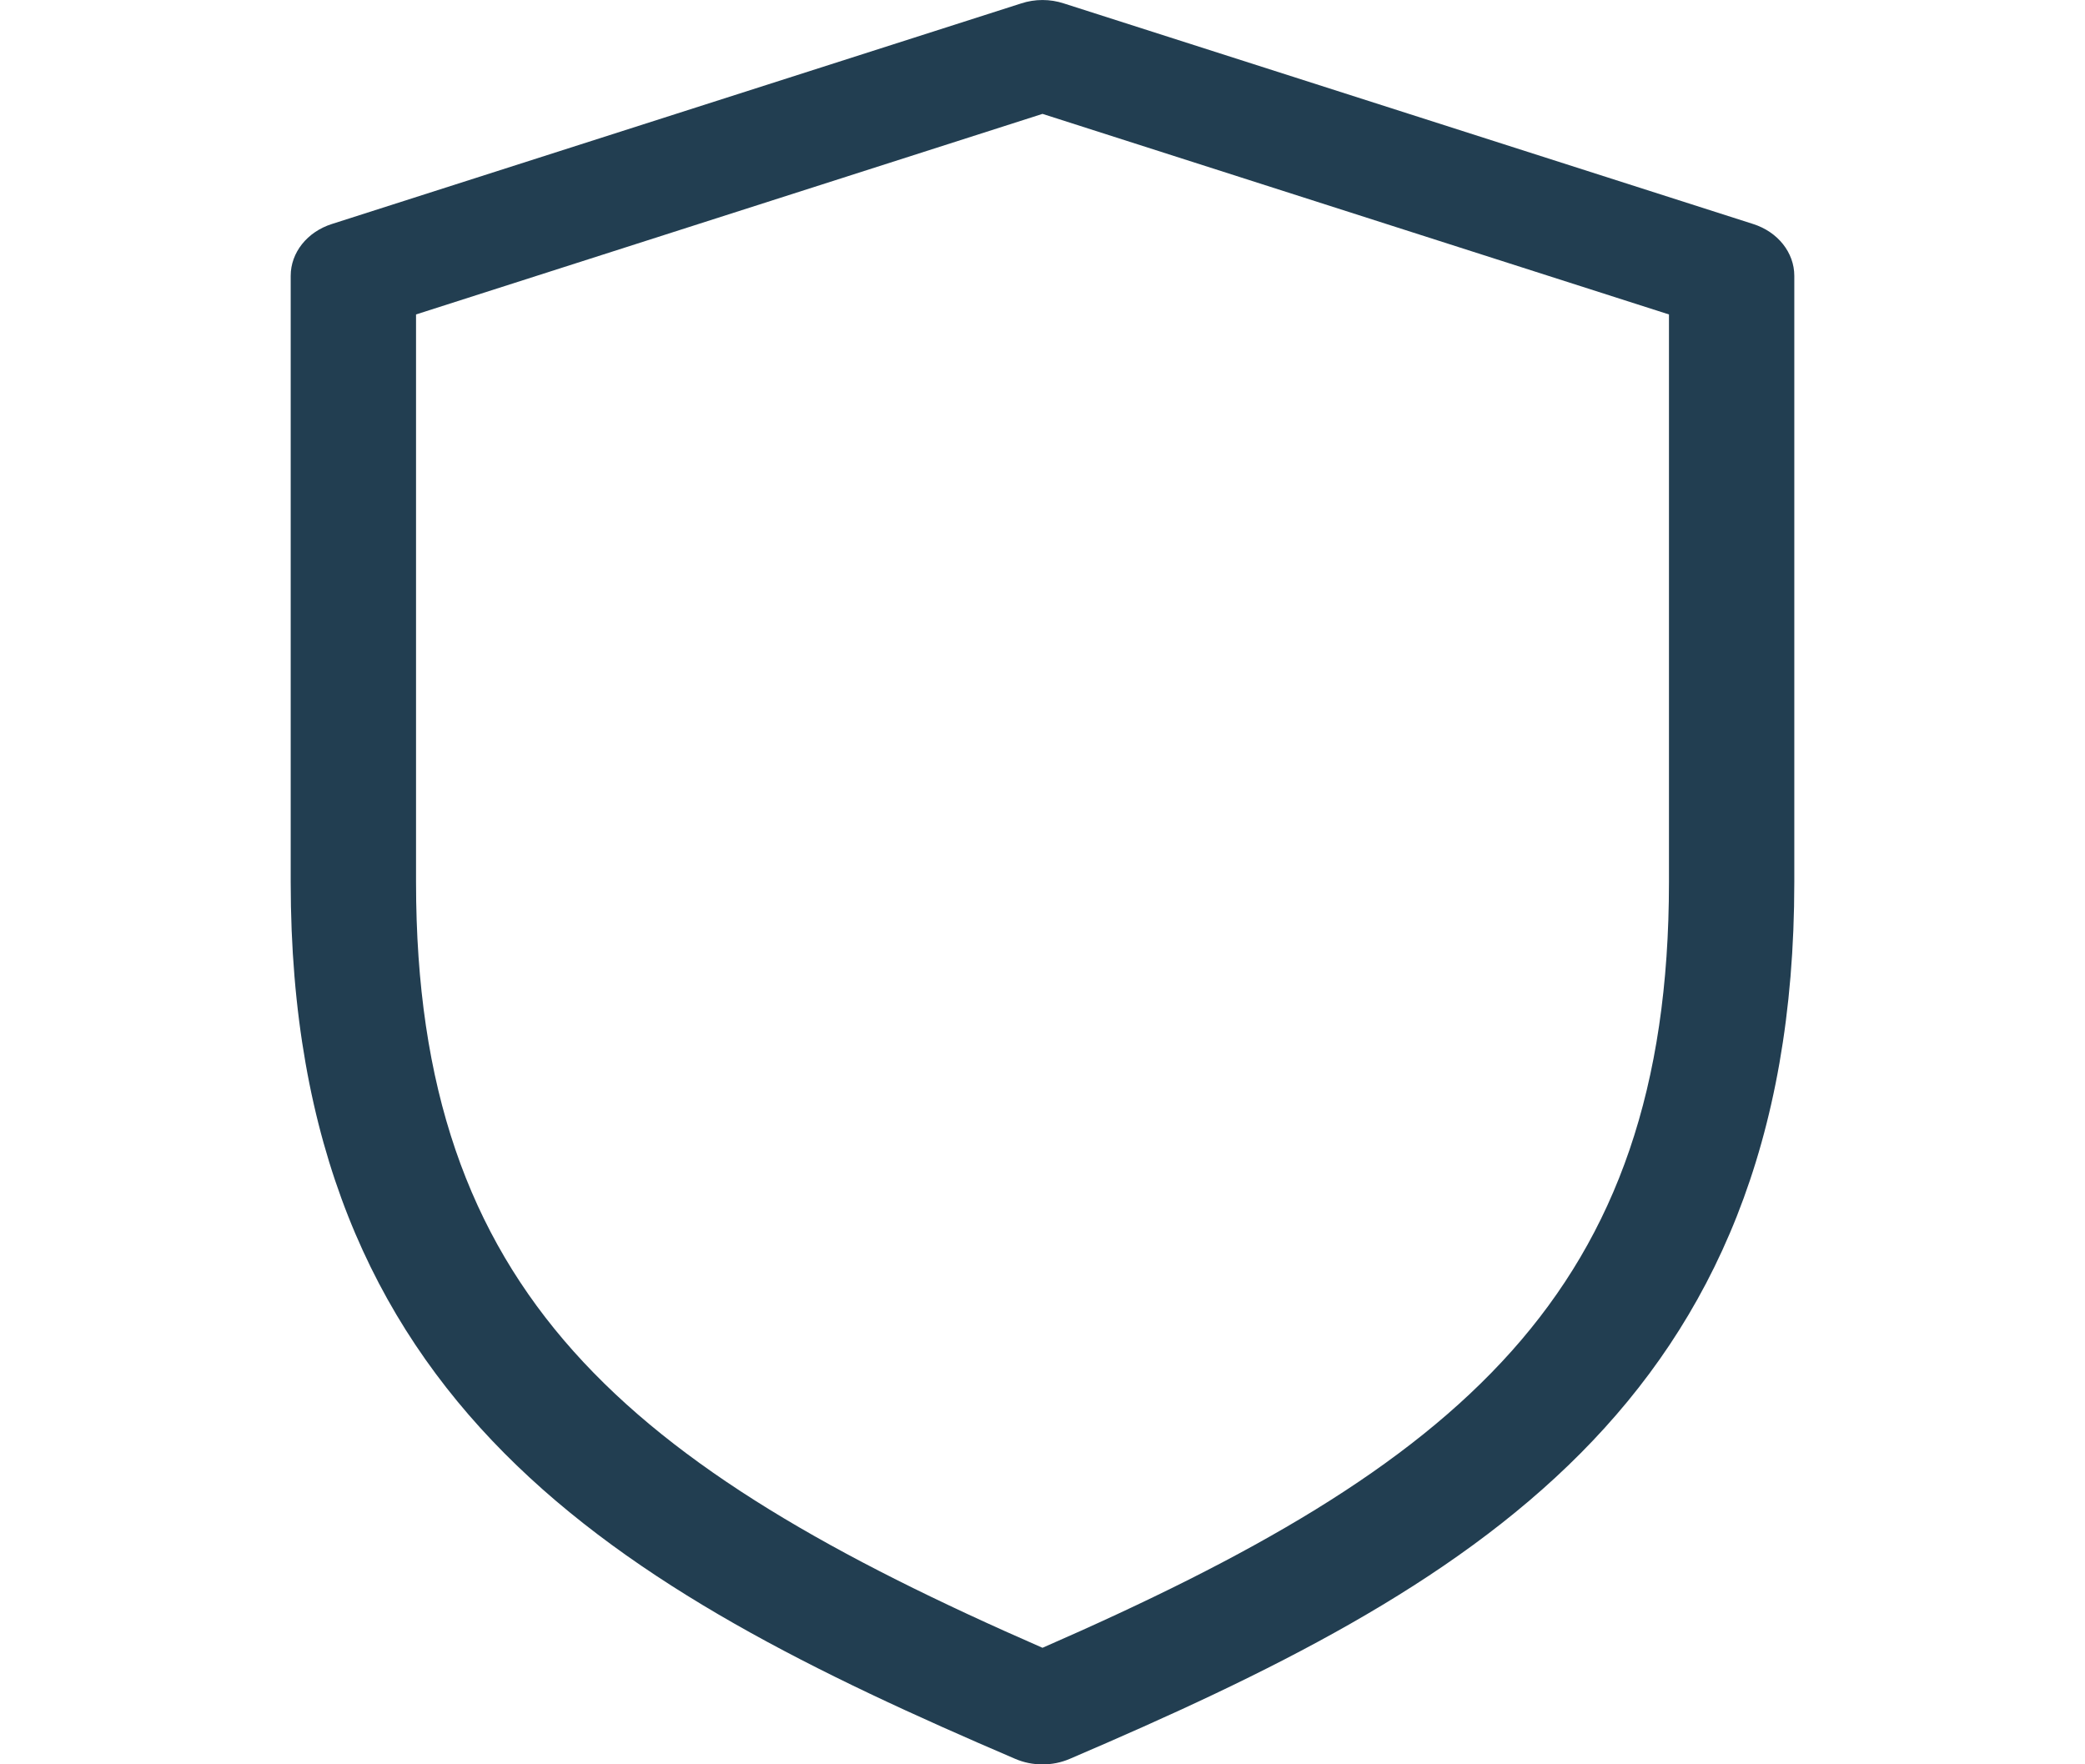 <svg width="26" height="22" viewBox="0 0 26 22" fill="none" xmlns="http://www.w3.org/2000/svg">
<g clip-path="url(#clip0_3010_222)">
<path d="M13 22.001C12.883 22.001 12.766 21.978 12.658 21.931C7.716 19.814 3.625 17.528 3.625 11.001V3.439C3.625 3.15 3.83 2.891 4.139 2.793L12.733 0.043C12.905 -0.014 13.095 -0.014 13.267 0.043L21.861 2.793C22.17 2.891 22.375 3.15 22.375 3.439V11.001C22.375 17.528 18.284 19.814 13.342 21.931C13.234 21.978 13.117 22.001 13 22.001ZM5.188 3.921V11.001C5.188 16.129 7.818 18.284 13 20.547C18.182 18.284 20.812 16.129 20.812 11.001V3.921L13 1.42L5.188 3.921Z" fill="#223E51"/>
</g>
<defs>
<clipPath id="clip0_3010_222">
<rect width="25" height="22" fill="white" transform="translate(0.5)"/>
</clipPath>
</defs>
</svg>
